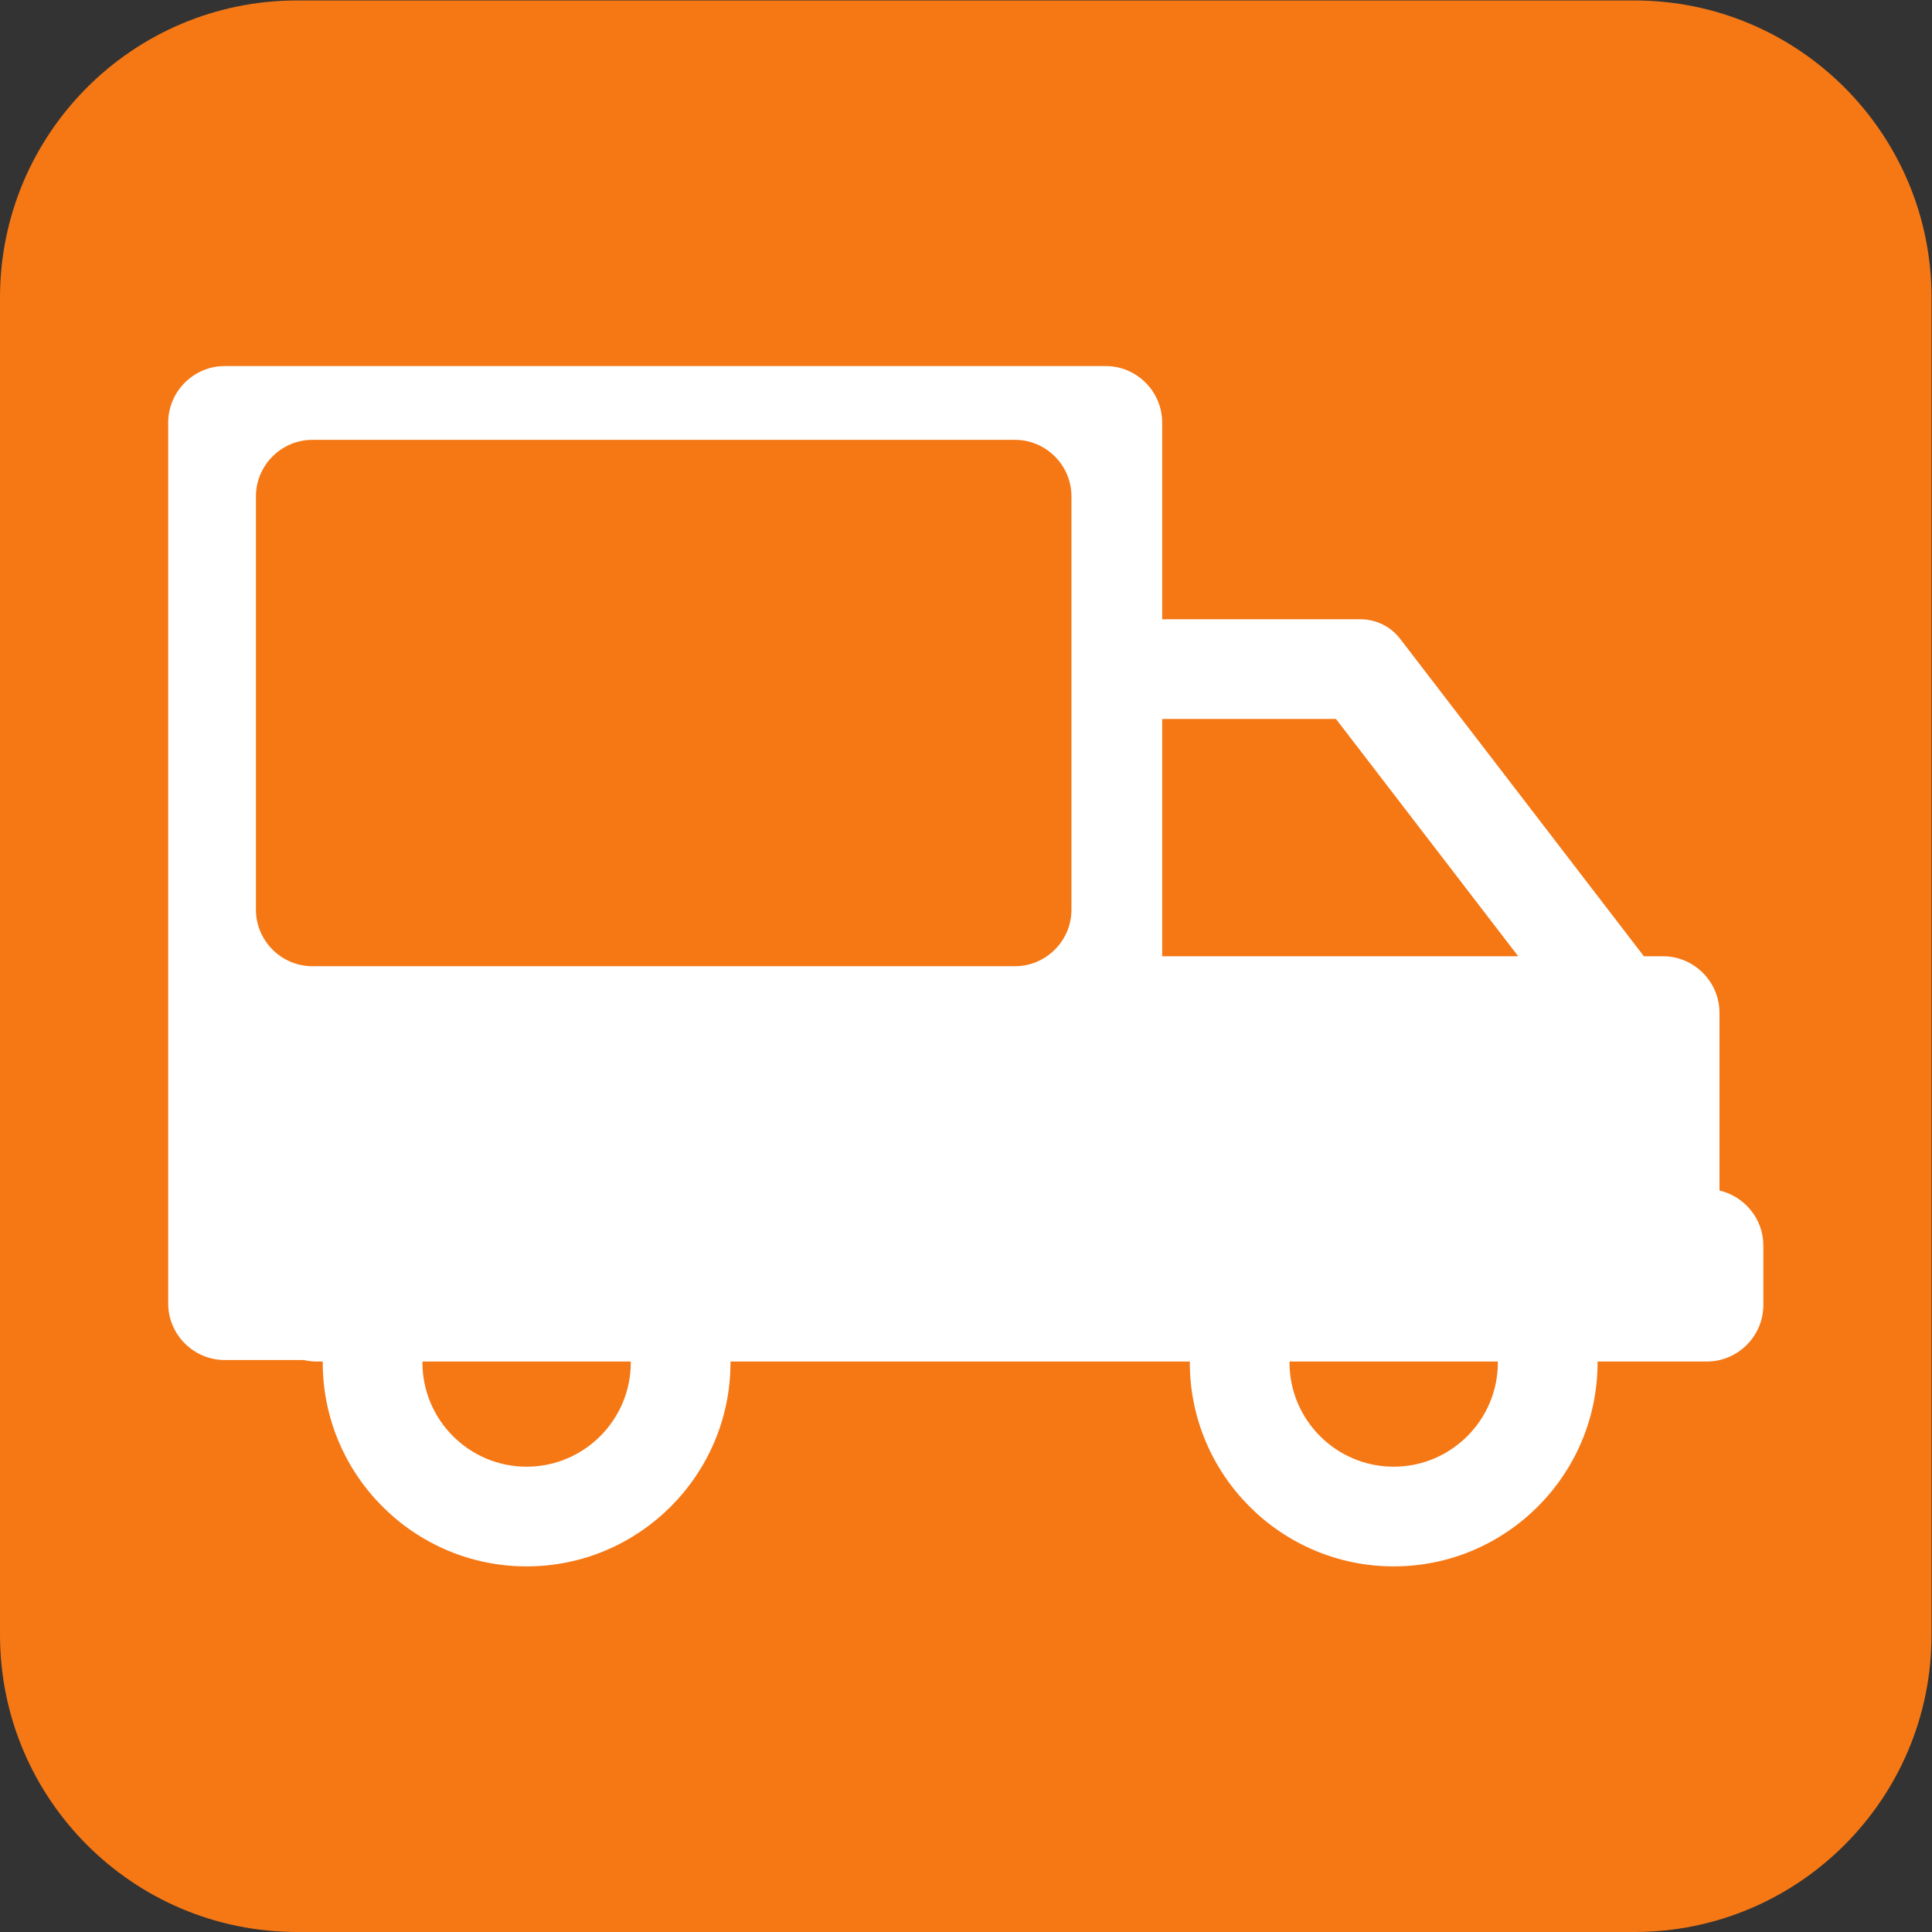 <?xml version="1.0" encoding="UTF-8" standalone="no"?>
<svg
   xmlns:dc="http://purl.org/dc/elements/1.1/"
   xmlns:cc="http://creativecommons.org/ns#"
   xmlns:rdf="http://www.w3.org/1999/02/22-rdf-syntax-ns#"
   xmlns:svg="http://www.w3.org/2000/svg"
   xmlns="http://www.w3.org/2000/svg"
   viewBox="0 0 377.947 377.947"
   height="377.947"
   width="377.947"
   xml:space="preserve"
   id="svg2"
   version="1.1"><rect x="0" y="0" width="377.947" height="377.947" fill="#333333" stroke="none"/><defs
     id="defs6" /><g
     transform="matrix(1.333,0,0,-1.333,0,377.947)"
     id="g10"><g
       transform="scale(0.1)"
       id="g12"><path
         id="path14"
         style="fill:#f57815;fill-opacity:1;fill-rule:nonzero;stroke:none"
         d="M 436.098,2834.65 H 2398.55 c 240.85,0 436.1,-195.25 436.1,-436.1 V 436.102 C 2834.65,195.25 2639.4,0 2398.55,0 H 436.098 C 195.246,0 0,195.25 0,436.102 V 2398.55 c 0,240.85 195.246,436.1 436.098,436.1" /><path
         id="path16"
         style="fill:#ffffff;fill-opacity:1;fill-rule:nonzero;stroke:none"
         d="m 1705.55,1431.96 v 348.21 h 255.09 l 267.39,-348.21 z m 339.76,-749.108 c -84.31,0 -152.89,68.589 -152.89,152.898 0,0.488 0.03,0.969 0.03,1.461 h 305.72 c 0,-0.492 0.03,-0.973 0.03,-1.461 0,-84.309 -68.59,-152.898 -152.89,-152.898 z m -472.9,817.418 c 0,-45.62 -37.33,-82.94 -82.95,-82.94 H 458.551 c -45.625,0 -82.953,37.32 -82.953,82.94 v 606.62 c 0,45.62 37.328,82.95 82.953,82.95 H 1489.46 c 45.62,0 82.95,-37.33 82.95,-82.95 z M 772.828,682.852 c -84.305,0 -152.89,68.589 -152.89,152.898 0,0.488 0.031,0.969 0.035,1.461 h 305.715 c 0.003,-0.492 0.035,-0.973 0.035,-1.461 0,-84.309 -68.59,-152.898 -152.895,-152.898 z M 2523.42,1088.14 v 260.87 c 0,45.62 -37.32,82.95 -82.95,82.95 h -27.98 l -357.76,465.92 c -13.84,18.03 -35.29,28.6 -58.02,28.6 h -291.16 v 288.68 c 0,45.62 -37.32,82.95 -82.94,82.95 H 329.797 c -45.621,0 -82.949,-37.33 -82.949,-82.95 V 922.352 c 0,-45.622 37.328,-82.942 82.949,-82.942 h 116 c 5.996,-1.39 12.203,-2.199 18.601,-2.199 h 9.27 c -0.004,-0.492 -0.039,-0.973 -0.039,-1.461 0,-164.98 134.219,-299.199 299.199,-299.199 164.985,0 299.202,134.219 299.202,299.199 0,0.488 -0.03,0.969 -0.04,1.461 h 674.15 c 0,-0.492 -0.03,-0.973 -0.03,-1.461 0,-164.98 134.22,-299.199 299.2,-299.199 164.98,0 299.2,134.219 299.2,299.199 0,0.488 -0.03,0.969 -0.04,1.461 h 160.38 c 45.62,0 82.95,37.328 82.95,82.937 v 87.232 c 0,39.23 -27.64,72.26 -64.38,80.76" /></g></g></svg>